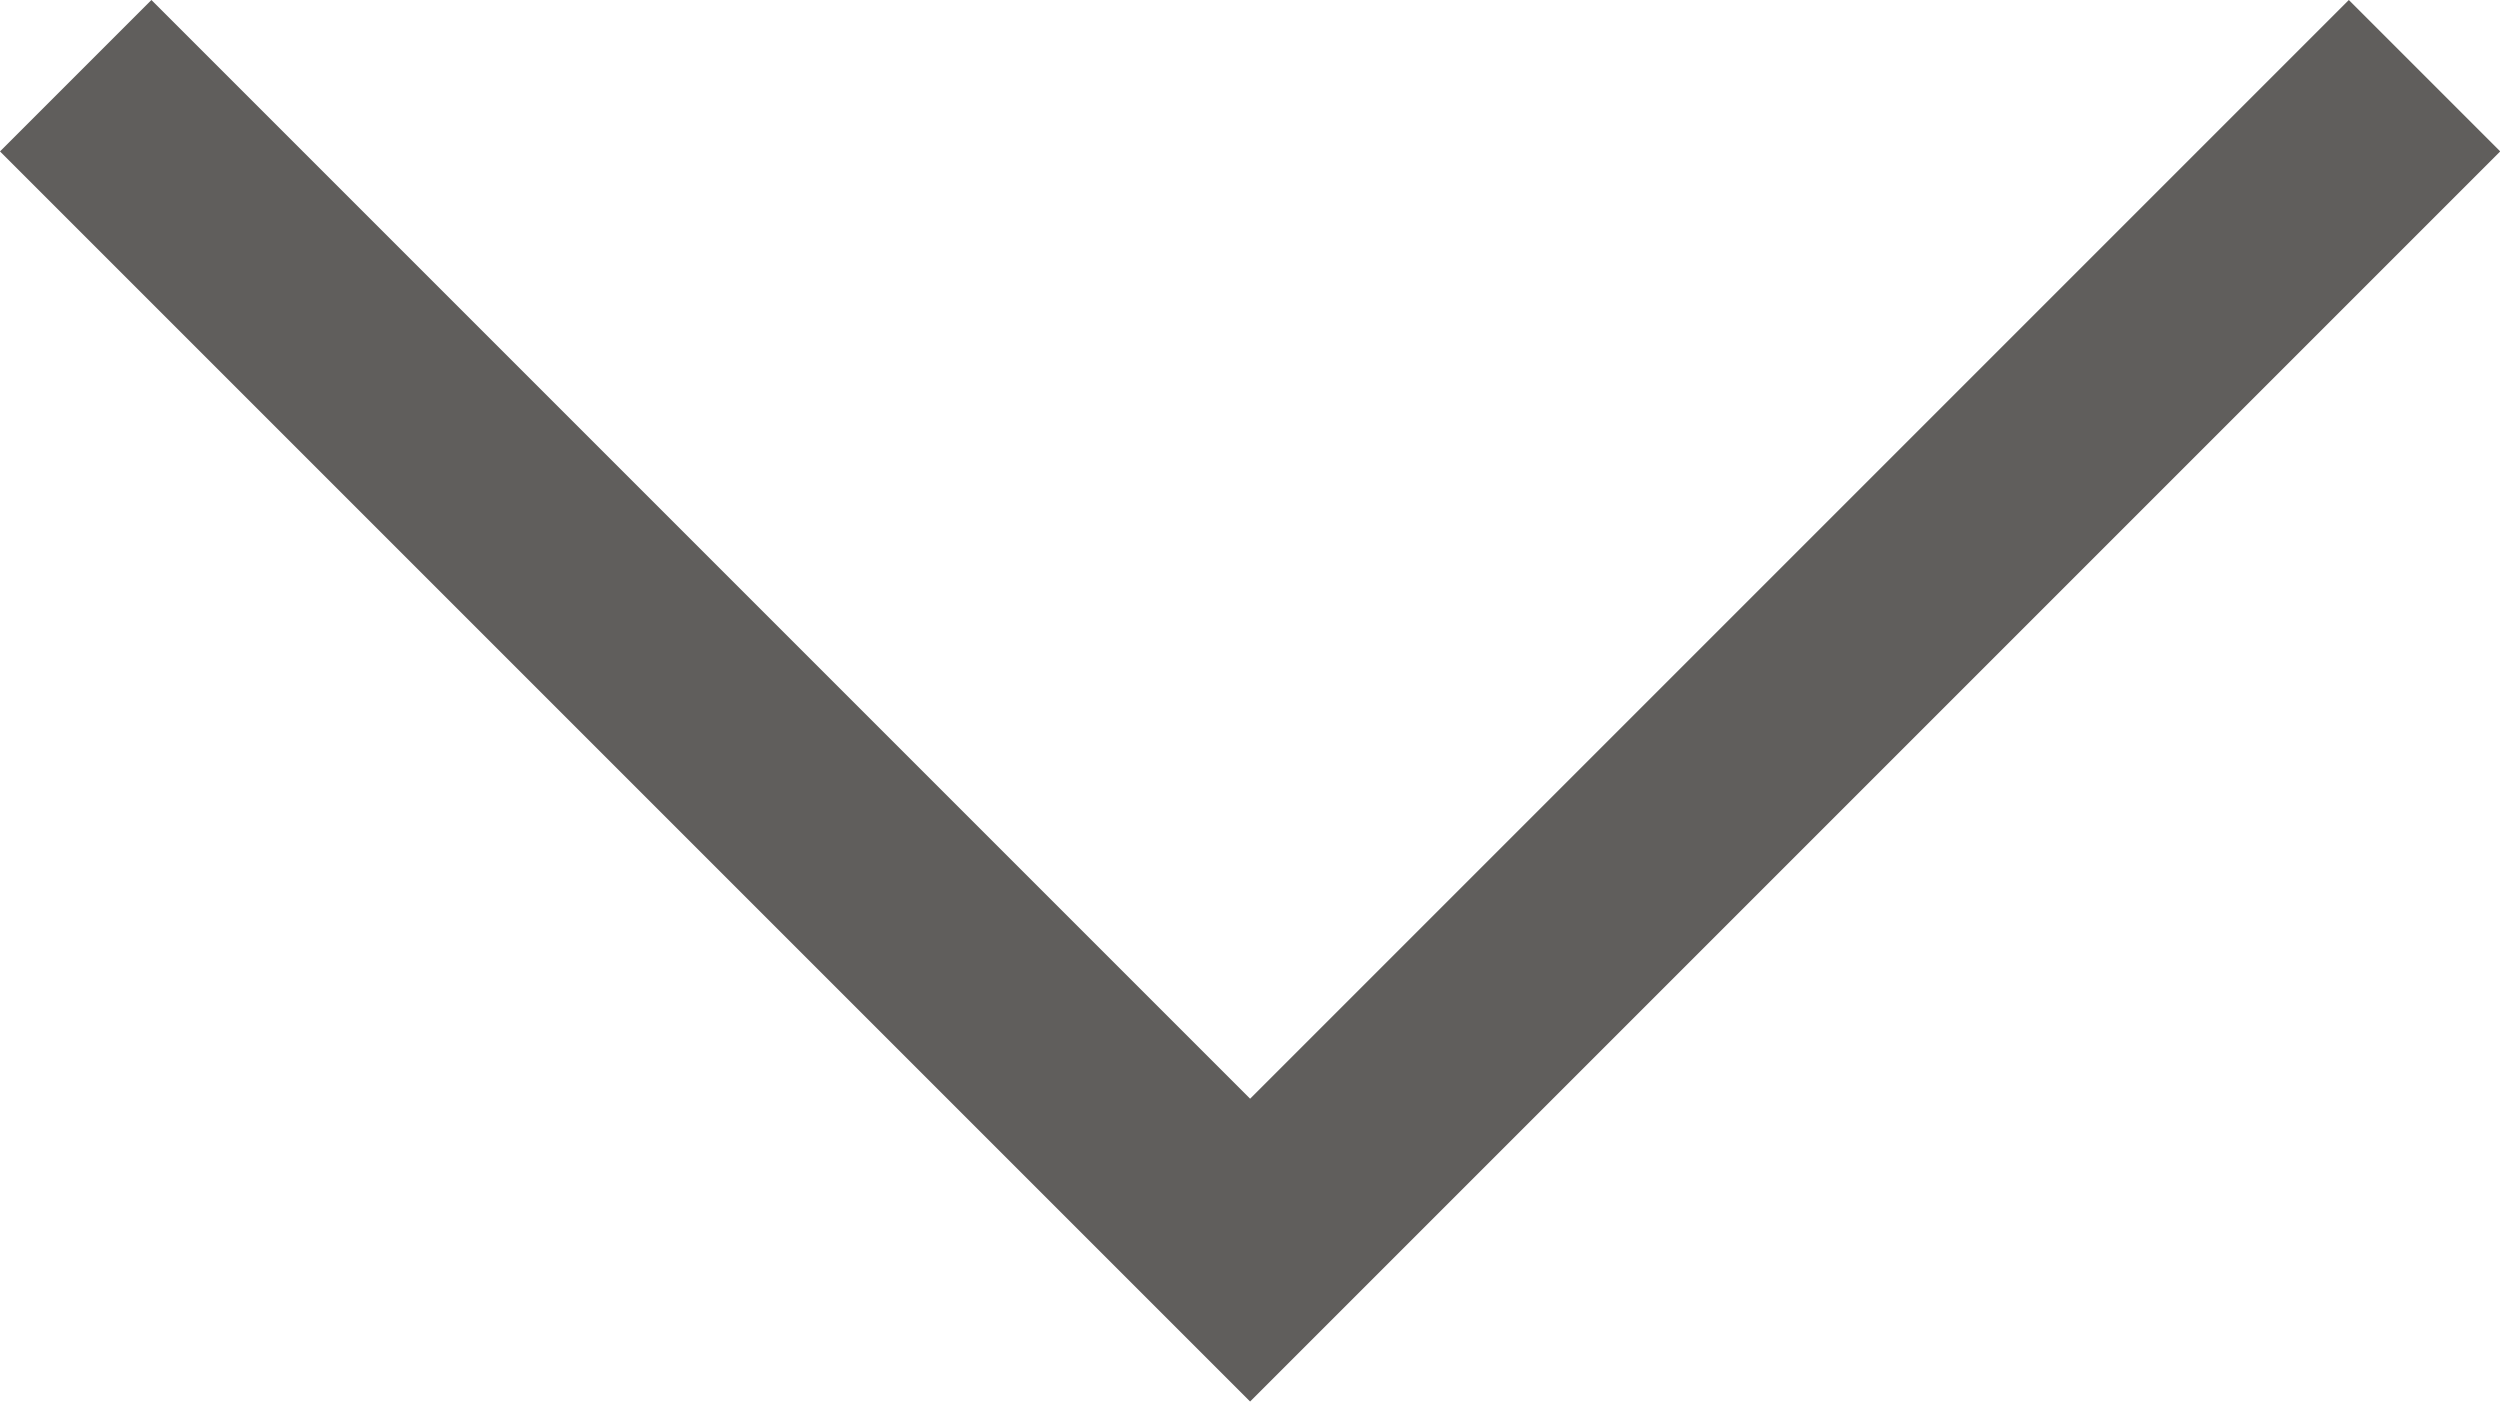 <svg xmlns="http://www.w3.org/2000/svg" width="11.707" height="6.563" viewBox="0 0 11.707 6.563"><defs><style>.a{fill:#605e5c;}</style></defs><path class="a" d="M6,9.709.146,3.855l.709-.709L6,8.291l5.145-5.145.709.709Z" transform="translate(-0.146 -3.146)"/></svg>